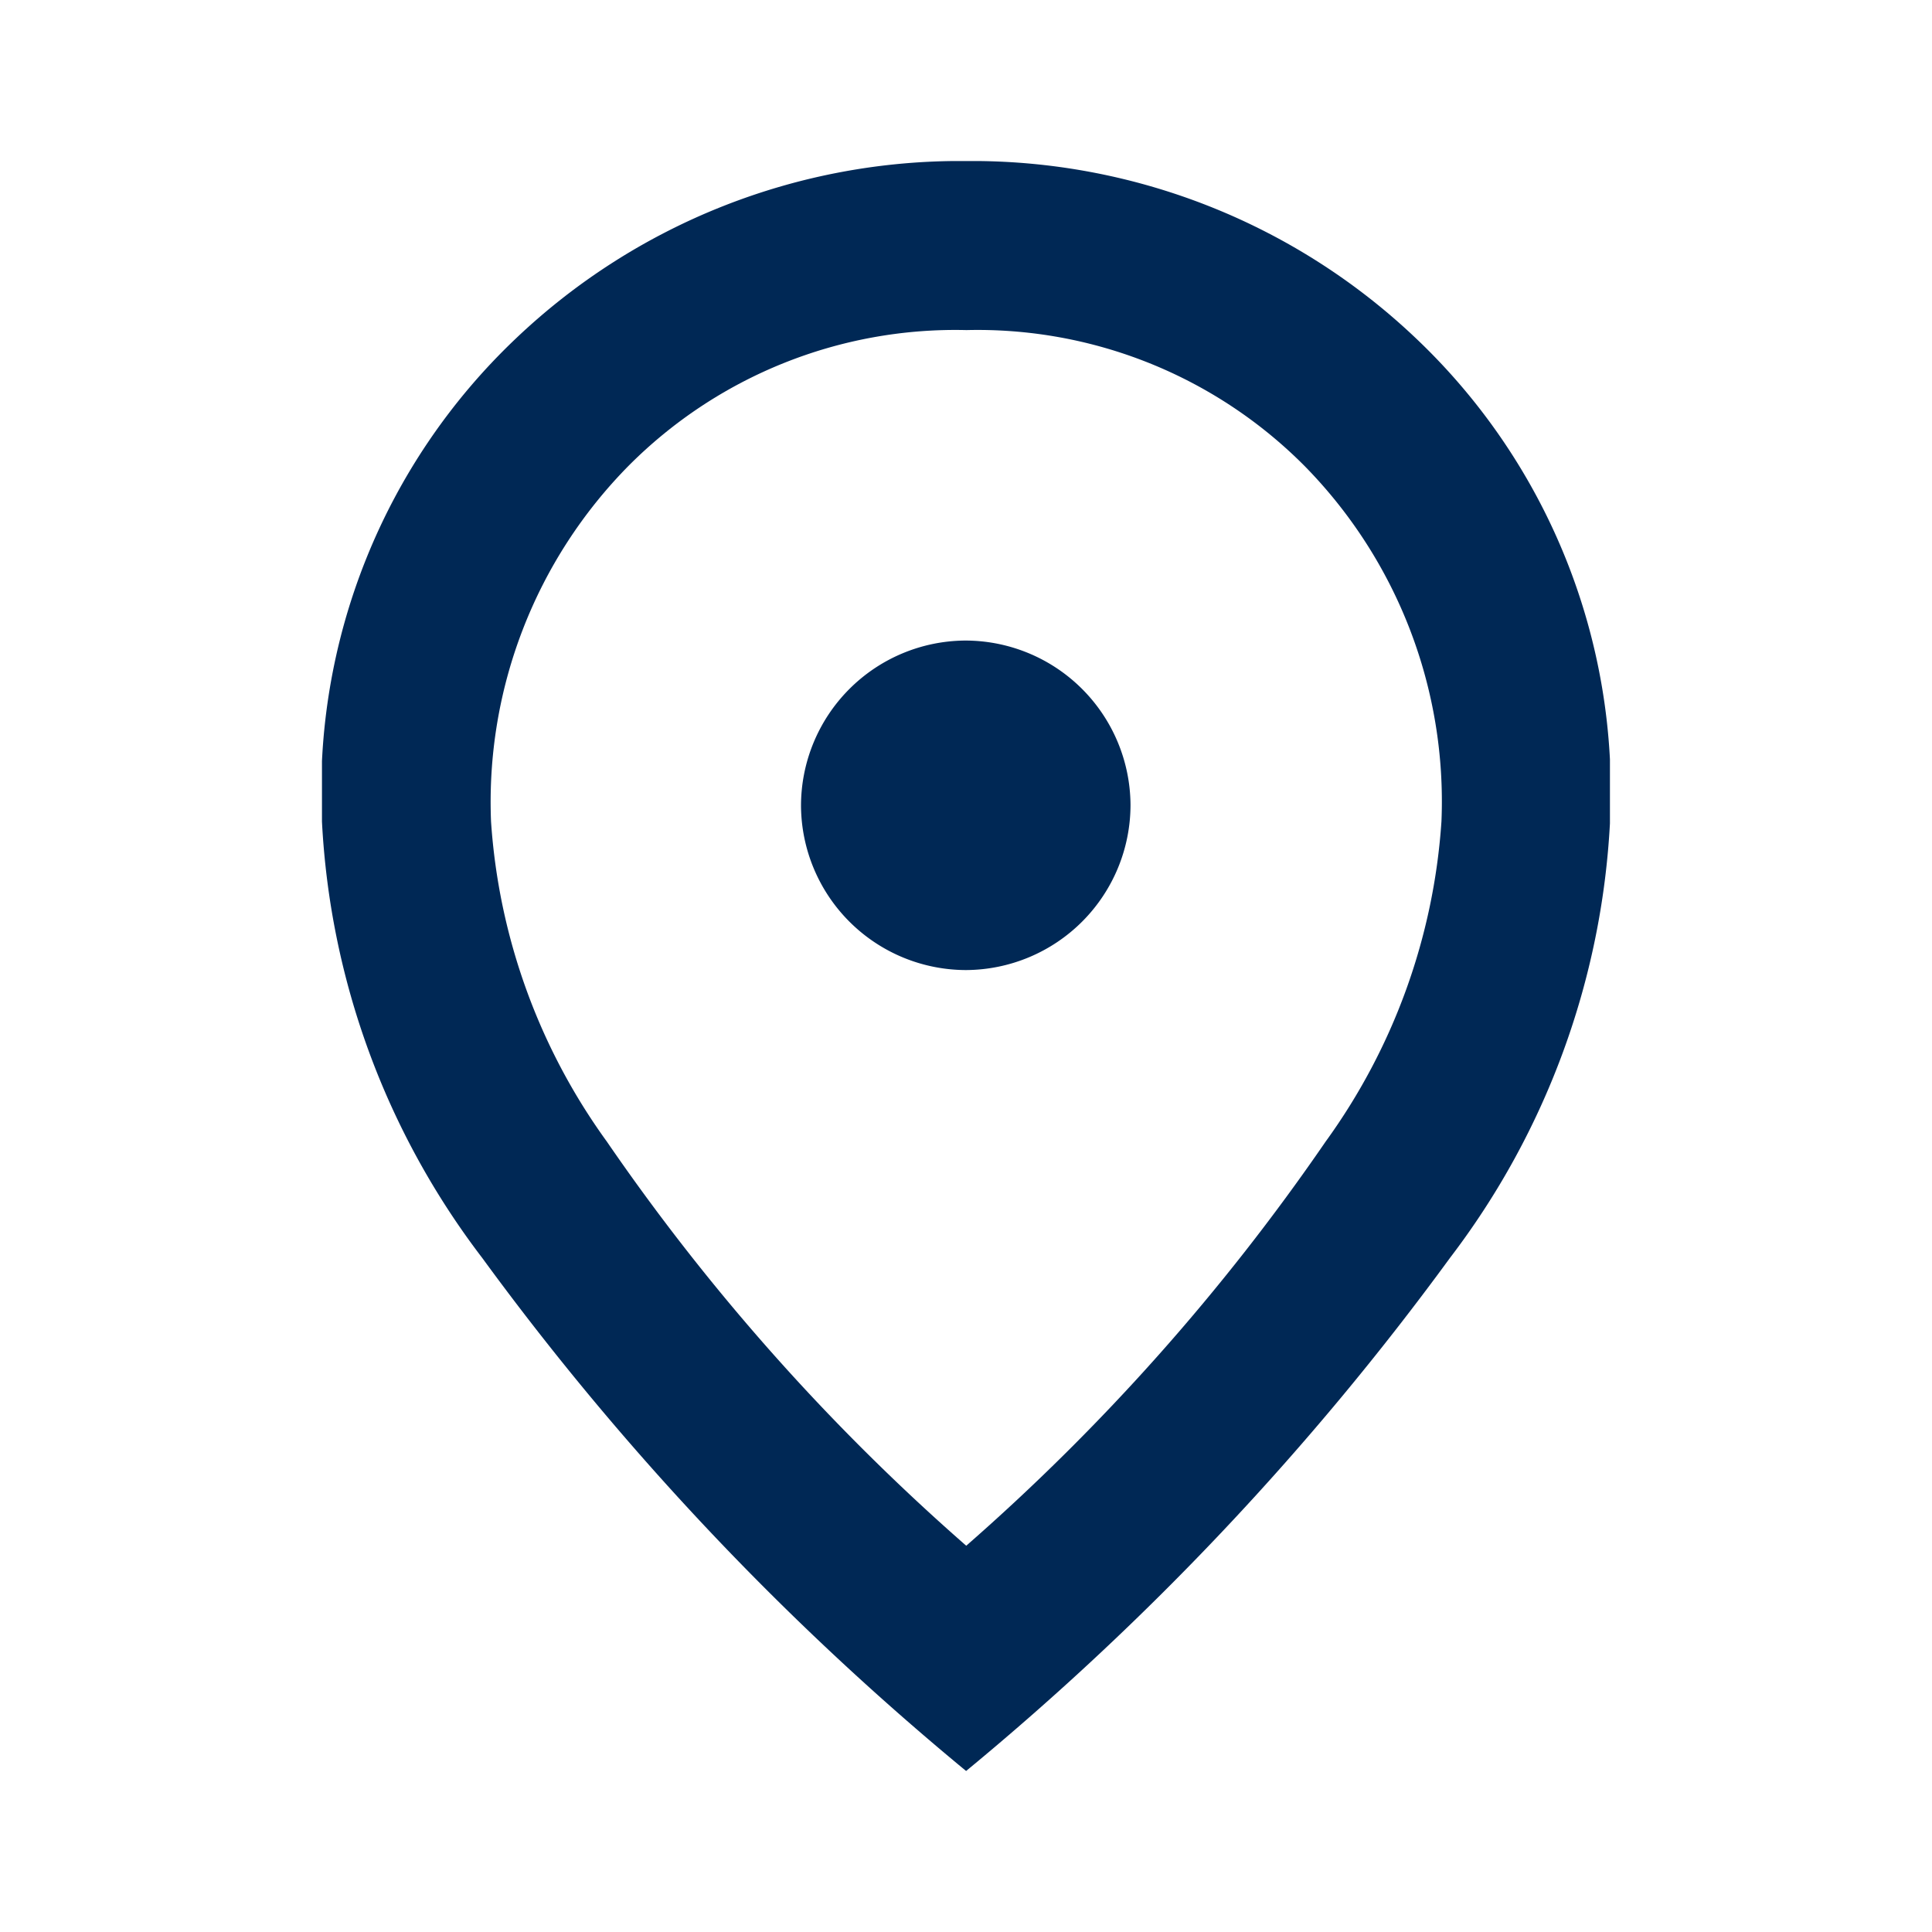 <svg id="Group_15332" data-name="Group 15332" xmlns="http://www.w3.org/2000/svg" xmlns:xlink="http://www.w3.org/1999/xlink" width="20" height="20" viewBox="0 0 20 20">
  <defs>
    <clipPath id="clip-path">
      <rect id="Rectangle_2532" data-name="Rectangle 2532" width="13.333" height="16.667" transform="translate(0 0)" fill="#002855"/>
    </clipPath>
  </defs>
  <rect id="Rectangle_509" data-name="Rectangle 509" width="20" height="20" fill="none"/>
  <g id="Group_12872" data-name="Group 12872" transform="translate(3.333 1.667)">
    <g id="Group_12871" data-name="Group 12871" clip-path="url(#clip-path)">
      <path id="Path_9039" data-name="Path 9039" d="M6.67,8.375a1.711,1.711,0,0,0,1.7-1.711,1.711,1.711,0,0,0-1.711-1.7,1.711,1.711,0,0,0-1.7,1.711,1.711,1.711,0,0,0,1.711,1.7m0,5.959a22.4,22.4,0,0,0,3.719-4.182,6.37,6.37,0,0,0,1.2-3.318,4.954,4.954,0,0,0-1.417-3.677,4.771,4.771,0,0,0-3.5-1.407,4.771,4.771,0,0,0-3.5,1.407A4.954,4.954,0,0,0,1.75,6.834a6.37,6.37,0,0,0,1.2,3.318,22.4,22.4,0,0,0,3.719,4.182m0,2.333a29.226,29.226,0,0,1-5.01-5.312A8.12,8.12,0,0,1,0,6.838,6.461,6.461,0,0,1,2,1.844,6.671,6.671,0,0,1,6.667,0a6.671,6.671,0,0,1,4.667,1.844,6.461,6.461,0,0,1,2,4.994,8.12,8.12,0,0,1-1.657,4.517,29.226,29.226,0,0,1-5.01,5.312" fill="#002855"/>
    </g>
  </g>
</svg>
